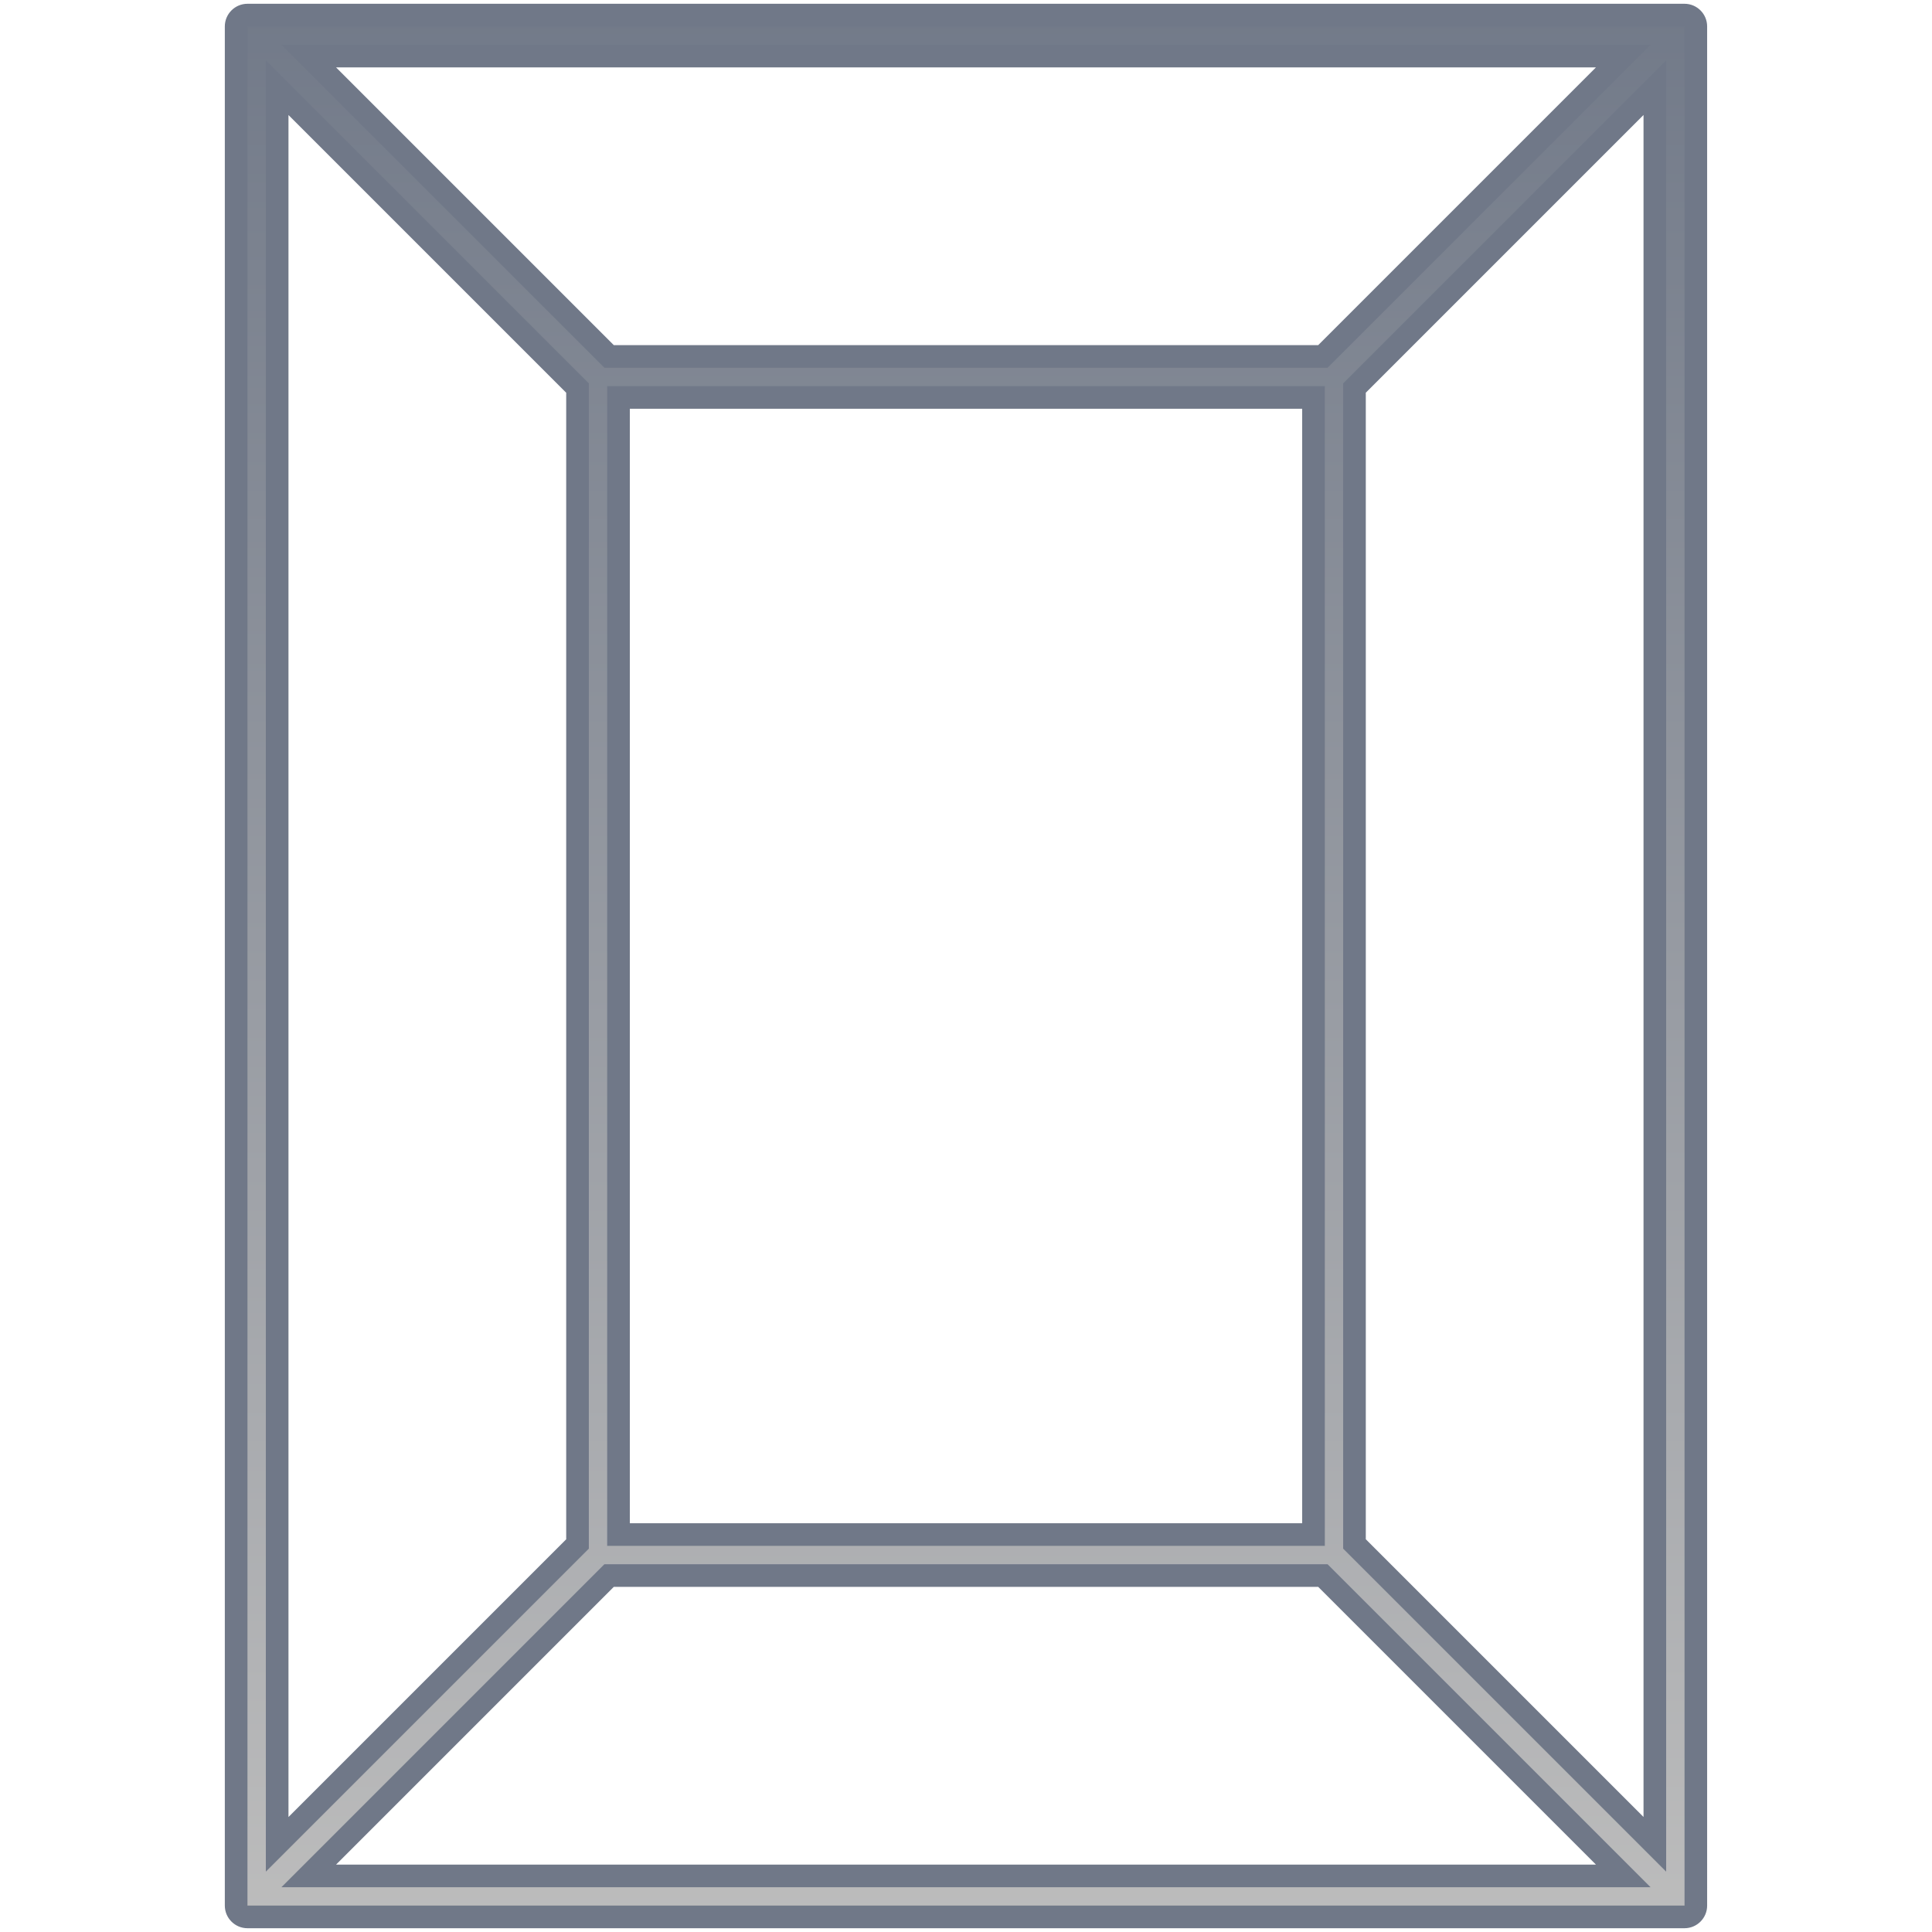 <?xml version="1.0" encoding="UTF-8"?>
<svg id="Layer_1" data-name="Layer 1" xmlns="http://www.w3.org/2000/svg" xmlns:xlink="http://www.w3.org/1999/xlink" viewBox="0 0 512 512">
  <defs>
    <style>
      .cls-1 {
        fill: #707888;
      }

      .cls-2 {
        fill: url(#linear-gradient);
      }
    </style>
    <linearGradient id="linear-gradient" x1="256" y1="4" x2="256" y2="508" gradientUnits="userSpaceOnUse">
      <stop offset="0" stop-color="#727a89"/>
      <stop offset="1" stop-color="#bcbcbc"/>
    </linearGradient>
  </defs>
  <path class="cls-2" d="M65.58,508c-1.66,0-3-1.34-3-3V7c0-1.66,1.34-3,3-3h380.83c1.66,0,3,1.34,3,3v498c0,1.66-1.34,3-3,3H65.58ZM430.18,497.14l-79.6-79.6h-189.17l-79.6,79.6h348.37ZM438.55,488.77V23.23l-79.6,79.6v306.34l79.6,79.6ZM73.45,488.77l79.6-79.6V102.83L73.45,23.23v465.54ZM348.09,406.67V105.33h-184.18v301.35h184.18ZM350.58,94.46L430.18,14.86H81.82l79.6,79.6h189.17Z"/>
  <path class="cls-1" d="M446.42,7v498H65.58V7h380.83M160.17,97.46h191.65L437.43,11.86H74.57l85.6,85.6M441.55,496.01V15.99l-85.6,85.6v308.82l85.6,85.6M70.45,496.01l85.6-85.6V101.59L70.45,15.99v480.02M160.91,409.67h190.18V102.33h-190.18v307.35M74.57,500.14h362.85l-85.6-85.6h-191.65l-85.6,85.6M446.42,1H65.58c-3.31,0-6,2.69-6,6v498c0,3.31,2.69,6,6,6h380.83c3.31,0,6-2.69,6-6V7c0-3.31-2.69-6-6-6h0ZM89.06,17.86h333.88l-73.6,73.6h-186.68L89.06,17.86h0ZM361.95,104.07l73.6-73.6v451.05l-73.6-73.6V104.07h0ZM76.45,481.52V30.48l73.6,73.6v303.85l-73.6,73.6h0ZM166.91,108.33h178.18v295.35h-178.18V108.33h0ZM162.66,420.54h186.68l73.6,73.6H89.06l73.6-73.6h0Z"/>
</svg>